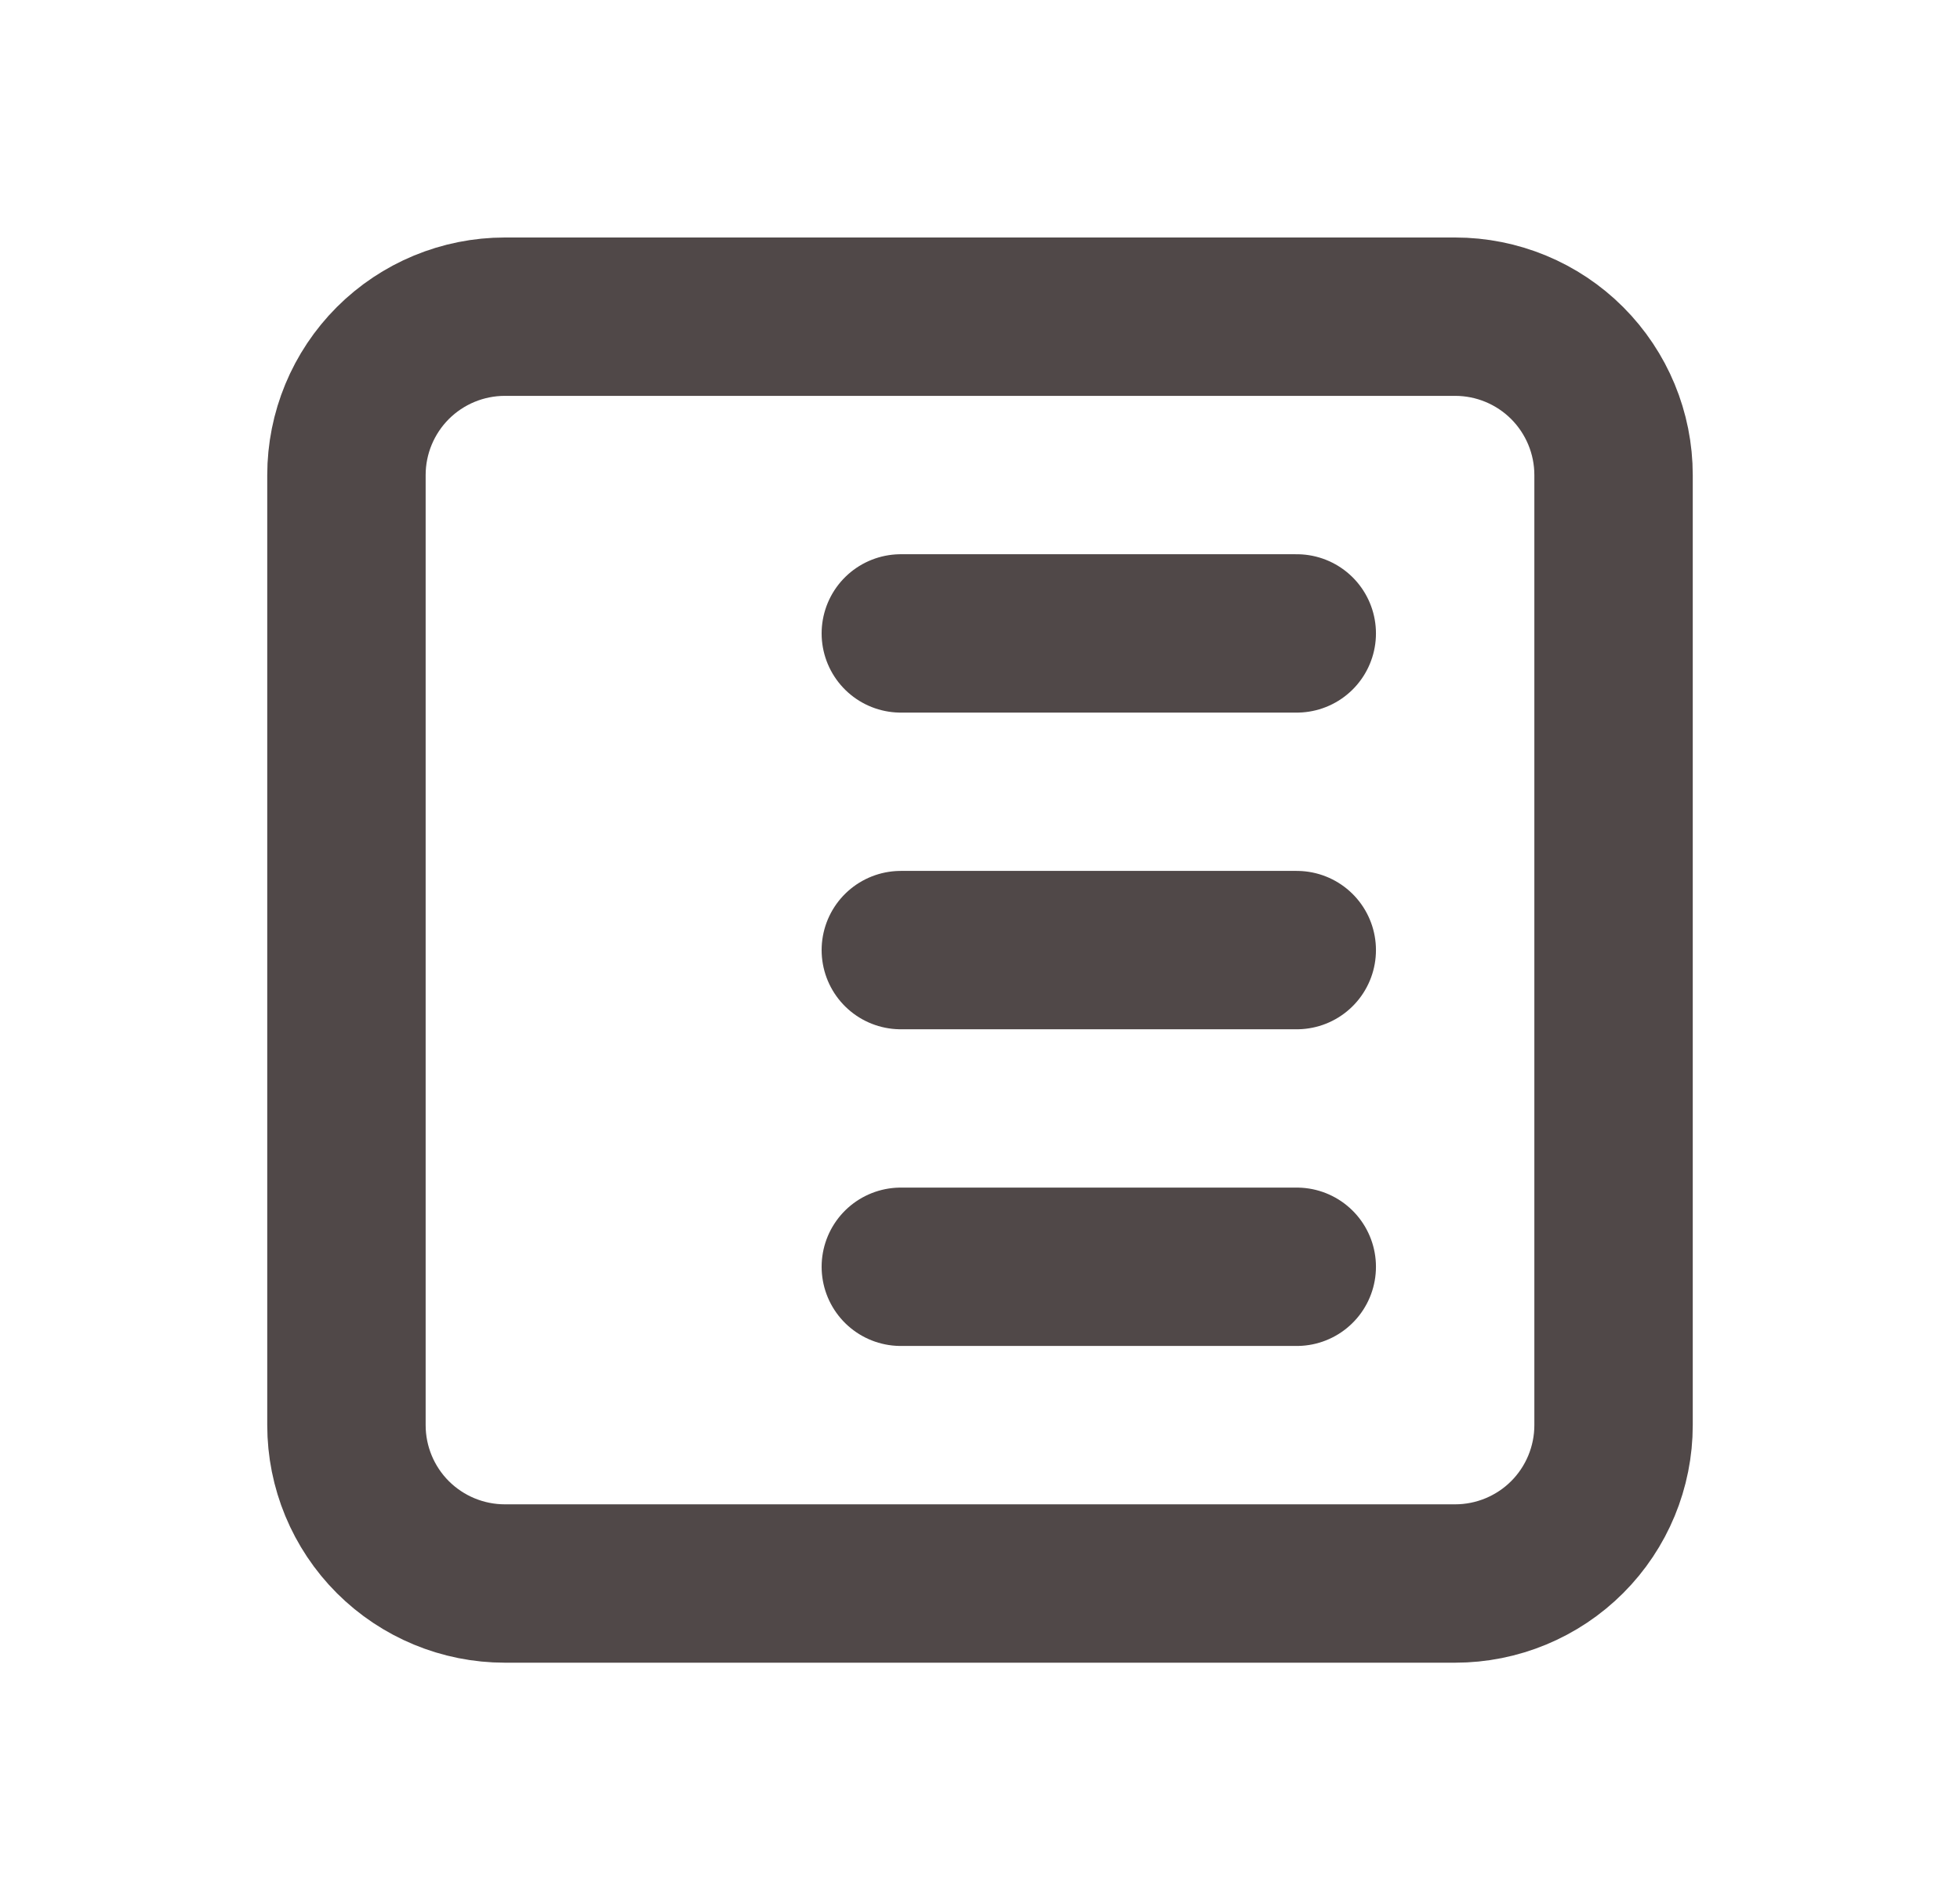 <svg xmlns="http://www.w3.org/2000/svg" width="33" height="32" viewBox="0 0 33 32" fill="none"><path d="M15.167 10.667H21.833M21.833 16H15.167M21.833 21.333H15.167M8.5 26.667H24.5C25.207 26.667 25.886 26.386 26.386 25.886C26.886 25.386 27.167 24.707 27.167 24V8C27.167 7.293 26.886 6.615 26.386 6.114C25.886 5.614 25.207 5.333 24.5 5.333H8.5C7.793 5.333 7.115 5.614 6.614 6.114C6.114 6.615 5.833 7.293 5.833 8V24C5.833 24.707 6.114 25.386 6.614 25.886C7.115 26.386 7.793 26.667 8.5 26.667Z" stroke="#504848" stroke-width="2.667" stroke-linecap="round" stroke-linejoin="round"></path></svg>